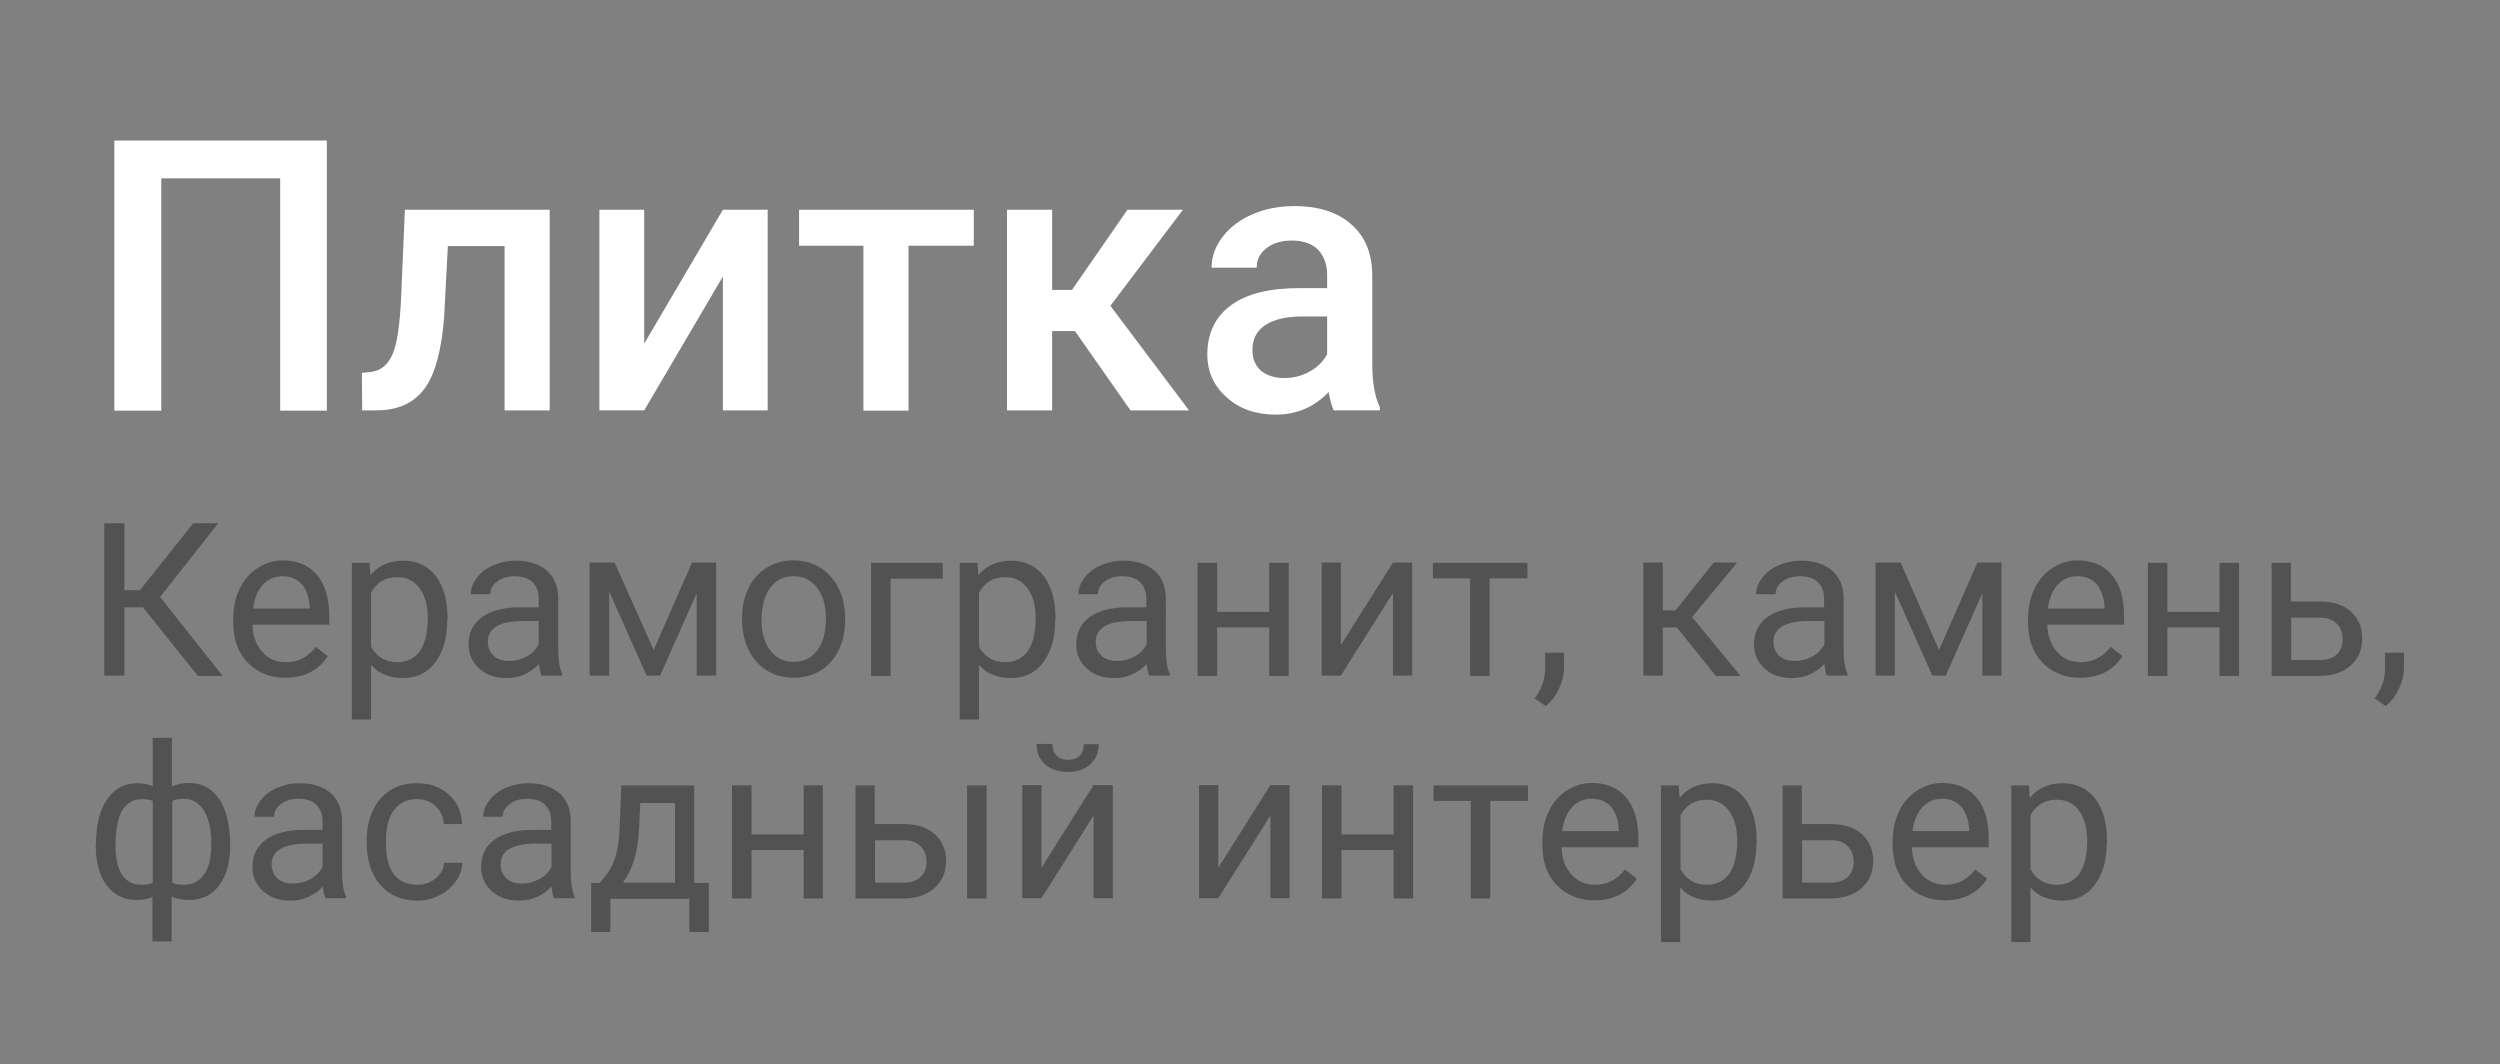 <?xml version="1.0" encoding="UTF-8"?> <svg xmlns="http://www.w3.org/2000/svg" xmlns:xlink="http://www.w3.org/1999/xlink" version="1.1" x="0px" y="0px" viewBox="0 0 820 349" style="enable-background:new 0 0 820 349;" xml:space="preserve"><rect x="0" y="0" width="820" height="349" fill="#808080" stroke="none"/> <style type="text/css"> .st0{fill:#FFFFFF;} .st1{fill:#525252;} </style> <g id="Слой_2"> </g> <g id="Слой_1"> <g> <path class="st0" d="M107.2,134.7H91.9V58.5h-39v76.2H37.5V46.1h69.7V134.7z"></path> <path class="st0" d="M180.3,68.8v65.8h-14.8V80.7h-18.6l-1.2,22.9c-0.8,11-2.9,19-6.4,23.8c-3.5,4.8-8.8,7.2-15.9,7.2h-4.6 l-0.1-12.3l3-0.3c3.2-0.4,5.6-2.4,7.1-5.9c1.5-3.5,2.4-9.9,2.8-19.2l1.2-28.1H180.3z"></path> <path class="st0" d="M237.1,68.8h14.7v65.8h-14.7V90.7l-25.8,43.9h-14.7V68.8h14.7v43.9L237.1,68.8z"></path> <path class="st0" d="M319.4,80.6H298v54.1h-14.8V80.6h-21.1V68.8h57.3V80.6z"></path> <path class="st0" d="M352.6,108.6h-7.5v26h-14.8V68.8h14.8v26.3h6.5l18.2-26.3H388l-23.8,31.5l25.8,34.3h-19.2L352.6,108.6z"></path> <path class="st0" d="M437.5,134.7c-0.6-1.3-1.2-3.3-1.7-6.1c-4.7,4.9-10.5,7.4-17.3,7.4c-6.6,0-12-1.9-16.2-5.7 c-4.2-3.8-6.3-8.4-6.3-14c0-7,2.6-12.4,7.8-16.2c5.2-3.8,12.7-5.6,22.4-5.6h9.1v-4.3c0-3.4-1-6.1-2.9-8.2c-1.9-2-4.8-3.1-8.7-3.1 c-3.4,0-6.1,0.8-8.3,2.5c-2.2,1.7-3.2,3.8-3.2,6.4h-14.8c0-3.6,1.2-7,3.6-10.1c2.4-3.1,5.6-5.6,9.8-7.4c4.1-1.8,8.7-2.7,13.8-2.7 c7.7,0,13.9,1.9,18.4,5.8c4.6,3.9,6.9,9.3,7.1,16.3v29.7c0,5.9,0.8,10.6,2.5,14.2v1H437.5z M421.3,124c2.9,0,5.7-0.7,8.2-2.1 c2.6-1.4,4.5-3.3,5.8-5.7v-12.4h-8c-5.5,0-9.6,1-12.4,2.9c-2.8,1.9-4.1,4.6-4.1,8.1c0,2.8,0.9,5.1,2.8,6.8 C415.6,123.2,418.1,124,421.3,124z"></path> <path class="st1" d="M46.9,199.2h-6.1v22.4h-6.6v-50h6.6v22h5.1l17.5-22h8.2l-19.1,24.2L73,221.7h-8.1L46.9,199.2z"></path> <path class="st1" d="M93.5,222.3c-5,0-9.1-1.7-12.3-5c-3.2-3.3-4.7-7.7-4.7-13.3V203c0-3.7,0.7-7,2.1-9.9c1.4-2.9,3.4-5.2,5.9-6.8 c2.5-1.6,5.3-2.5,8.2-2.5c4.8,0,8.6,1.6,11.3,4.8c2.7,3.2,4,7.7,4,13.7v2.6H82.8c0.1,3.7,1.2,6.6,3.2,8.9c2,2.3,4.7,3.4,7.8,3.4 c2.2,0,4.1-0.5,5.7-1.4c1.6-0.9,2.9-2.1,4.1-3.6l3.9,3C104.4,220,99.7,222.3,93.5,222.3z M92.7,189c-2.6,0-4.7,0.9-6.5,2.8 c-1.7,1.9-2.8,4.5-3.2,7.8h18.6v-0.5c-0.2-3.2-1.1-5.7-2.6-7.5C97.4,189.9,95.3,189,92.7,189z"></path> <path class="st1" d="M146.7,203.5c0,5.7-1.3,10.2-3.9,13.7c-2.6,3.5-6.1,5.2-10.5,5.2c-4.5,0-8.1-1.4-10.6-4.3v17.9h-6.3v-51.4 h5.8l0.3,4.1c2.6-3.2,6.2-4.8,10.8-4.8c4.5,0,8,1.7,10.6,5c2.6,3.4,3.9,8,3.9,14V203.5z M140.3,202.8c0-4.2-0.9-7.5-2.7-9.9 c-1.8-2.4-4.2-3.6-7.3-3.6c-3.8,0-6.7,1.7-8.6,5.1v17.7c1.9,3.4,4.8,5.1,8.7,5.1c3,0,5.5-1.2,7.3-3.6 C139.4,211.1,140.3,207.5,140.3,202.8z"></path> <path class="st1" d="M177.7,221.7c-0.4-0.7-0.7-2-0.9-3.9c-3,3.1-6.5,4.6-10.6,4.6c-3.7,0-6.7-1-9-3.1c-2.3-2.1-3.5-4.7-3.5-7.9 c0-3.9,1.5-6.9,4.4-9c2.9-2.1,7.1-3.2,12.4-3.2h6.2v-2.9c0-2.2-0.7-4-2-5.3c-1.3-1.3-3.3-2-5.9-2c-2.3,0-4.2,0.6-5.7,1.7 c-1.5,1.1-2.3,2.5-2.3,4.2h-6.4c0-1.9,0.7-3.6,2-5.4c1.3-1.7,3.1-3.1,5.4-4.1c2.3-1,4.7-1.5,7.4-1.5c4.3,0,7.6,1.1,10.1,3.2 c2.4,2.1,3.7,5.1,3.8,8.8V213c0,3.4,0.4,6.1,1.3,8.1v0.5H177.7z M167.1,216.8c2,0,3.9-0.5,5.7-1.5c1.8-1,3.1-2.4,3.9-4v-7.6h-5 c-7.8,0-11.7,2.3-11.7,6.8c0,2,0.7,3.5,2,4.7C163.3,216.3,165,216.8,167.1,216.8z"></path> <path class="st1" d="M214.4,213.2l12.6-28.7h7.9v37.1h-6.4v-27l-12,27h-4.4l-12.3-27.6v27.6h-6.4v-37.1h8.2L214.4,213.2z"></path> <path class="st1" d="M243.4,202.7c0-3.6,0.7-6.9,2.1-9.8c1.4-2.9,3.4-5.1,6-6.7c2.6-1.6,5.5-2.4,8.7-2.4c5.1,0,9.1,1.8,12.3,5.3 c3.1,3.5,4.7,8.2,4.7,14v0.4c0,3.6-0.7,6.9-2.1,9.7c-1.4,2.9-3.4,5.1-5.9,6.7s-5.5,2.4-8.9,2.4c-5,0-9.1-1.8-12.2-5.3 c-3.1-3.5-4.7-8.1-4.7-13.9V202.7z M249.8,203.5c0,4.1,1,7.4,2.9,9.9s4.5,3.7,7.7,3.7c3.2,0,5.8-1.3,7.7-3.8 c1.9-2.5,2.8-6.1,2.8-10.6c0-4.1-1-7.4-2.9-9.9s-4.5-3.8-7.7-3.8c-3.1,0-5.7,1.2-7.6,3.7S249.8,198.9,249.8,203.5z"></path> <path class="st1" d="M309.2,189.8h-17.1v31.9h-6.4v-37.1h23.5V189.8z"></path> <path class="st1" d="M346.1,203.5c0,5.7-1.3,10.2-3.9,13.7c-2.6,3.5-6.1,5.2-10.5,5.2c-4.5,0-8.1-1.4-10.6-4.3v17.9h-6.3v-51.4 h5.8l0.3,4.1c2.6-3.2,6.2-4.8,10.8-4.8c4.5,0,8,1.7,10.6,5c2.6,3.4,3.9,8,3.9,14V203.5z M339.7,202.8c0-4.2-0.9-7.5-2.7-9.9 c-1.8-2.4-4.2-3.6-7.3-3.6c-3.8,0-6.7,1.7-8.6,5.1v17.7c1.9,3.4,4.8,5.1,8.7,5.1c3,0,5.5-1.2,7.3-3.6 C338.8,211.1,339.7,207.5,339.7,202.8z"></path> <path class="st1" d="M377,221.7c-0.4-0.7-0.7-2-0.9-3.9c-3,3.1-6.5,4.6-10.6,4.6c-3.7,0-6.7-1-9-3.1c-2.3-2.1-3.5-4.7-3.5-7.9 c0-3.9,1.5-6.9,4.4-9c2.9-2.1,7.1-3.2,12.4-3.2h6.2v-2.9c0-2.2-0.7-4-2-5.3c-1.3-1.3-3.3-2-5.9-2c-2.3,0-4.2,0.6-5.7,1.7 c-1.5,1.1-2.3,2.5-2.3,4.2h-6.4c0-1.9,0.7-3.6,2-5.4c1.3-1.7,3.1-3.1,5.4-4.1c2.3-1,4.7-1.5,7.4-1.5c4.3,0,7.6,1.1,10.1,3.2 c2.4,2.1,3.7,5.1,3.8,8.8V213c0,3.4,0.4,6.1,1.3,8.1v0.5H377z M366.5,216.8c2,0,3.9-0.5,5.7-1.5c1.8-1,3.1-2.4,3.9-4v-7.6h-5 c-7.8,0-11.7,2.3-11.7,6.8c0,2,0.7,3.5,2,4.7C362.7,216.3,364.4,216.8,366.5,216.8z"></path> <path class="st1" d="M422.7,221.7h-6.4v-15.9h-17.1v15.9h-6.4v-37.1h6.4v16.1h17.1v-16.1h6.4V221.7z"></path> <path class="st1" d="M456.9,184.5h6.3v37.1h-6.3v-27.1l-17.1,27.1h-6.3v-37.1h6.3v27.1L456.9,184.5z"></path> <path class="st1" d="M501.1,189.7h-12.5v32h-6.4v-32H470v-5.1h31V189.7z"></path> <path class="st1" d="M507,231.6l-3.6-2.5c2.2-3,3.3-6.1,3.4-9.3v-5.7h6.2v5c0,2.3-0.6,4.6-1.7,6.9 C510.2,228.4,508.7,230.2,507,231.6z"></path> <path class="st1" d="M550,205.8h-4.6v15.8H539v-37.1h6.4v15.7h4.2l12.5-15.7h7.7L555,202.4l15.9,19.3h-8.1L550,205.8z"></path> <path class="st1" d="M599.3,221.7c-0.4-0.7-0.7-2-0.9-3.9c-3,3.1-6.5,4.6-10.6,4.6c-3.7,0-6.7-1-9-3.1c-2.3-2.1-3.5-4.7-3.5-7.9 c0-3.9,1.5-6.9,4.4-9c2.9-2.1,7.1-3.2,12.4-3.2h6.2v-2.9c0-2.2-0.7-4-2-5.3c-1.3-1.3-3.3-2-5.9-2c-2.3,0-4.2,0.6-5.7,1.7 c-1.5,1.1-2.3,2.5-2.3,4.2h-6.4c0-1.9,0.7-3.6,2-5.4c1.3-1.7,3.1-3.1,5.4-4.1c2.3-1,4.7-1.5,7.4-1.5c4.3,0,7.6,1.1,10.1,3.2 c2.4,2.1,3.7,5.1,3.8,8.8V213c0,3.4,0.4,6.1,1.3,8.1v0.5H599.3z M588.8,216.8c2,0,3.9-0.5,5.7-1.5c1.8-1,3.1-2.4,3.9-4v-7.6h-5 c-7.8,0-11.7,2.3-11.7,6.8c0,2,0.7,3.5,2,4.7C585,216.3,586.7,216.8,588.8,216.8z"></path> <path class="st1" d="M636,213.2l12.6-28.7h7.9v37.1h-6.3v-27l-12,27h-4.4l-12.3-27.6v27.6h-6.3v-37.1h8.2L636,213.2z"></path> <path class="st1" d="M682.2,222.3c-5,0-9.1-1.7-12.3-5c-3.2-3.3-4.7-7.7-4.7-13.3V203c0-3.7,0.7-7,2.1-9.9 c1.4-2.9,3.4-5.2,5.9-6.8c2.5-1.6,5.3-2.5,8.2-2.5c4.8,0,8.6,1.6,11.3,4.8c2.7,3.2,4,7.7,4,13.7v2.6h-25.2 c0.1,3.7,1.2,6.6,3.2,8.9c2,2.3,4.7,3.4,7.8,3.4c2.2,0,4.1-0.5,5.7-1.4c1.6-0.9,2.9-2.1,4.1-3.6l3.9,3 C693.1,220,688.4,222.3,682.2,222.3z M681.4,189c-2.6,0-4.7,0.9-6.5,2.8c-1.7,1.9-2.8,4.5-3.2,7.8h18.6v-0.5 c-0.2-3.2-1.1-5.7-2.6-7.5C686.2,189.9,684,189,681.4,189z"></path> <path class="st1" d="M734.4,221.7H728v-15.9h-17.1v15.9h-6.4v-37.1h6.4v16.1H728v-16.1h6.4V221.7z"></path> <path class="st1" d="M751.5,197.3h9.6c4.2,0,7.5,1.1,10,3.3c2.4,2.2,3.7,5.1,3.7,8.8c0,3.7-1.3,6.7-3.8,8.9 c-2.5,2.2-5.9,3.4-10.2,3.4h-15.7v-37.1h6.3V197.3z M751.5,202.5v14h9.4c2.4,0,4.2-0.6,5.5-1.8c1.3-1.2,2-2.9,2-5 c0-2.1-0.6-3.7-1.9-5.1c-1.3-1.3-3-2-5.3-2H751.5z"></path> <path class="st1" d="M782.5,231.6l-3.6-2.5c2.2-3,3.3-6.1,3.4-9.3v-5.7h6.2v5c0,2.3-0.6,4.6-1.7,6.9 C785.7,228.4,784.2,230.2,782.5,231.6z"></path> <path class="st1" d="M31.5,276.8c0-6.2,1.2-11.1,3.6-14.6c2.4-3.5,5.7-5.3,9.9-5.3c1.9,0,3.6,0.3,5.1,1v-15.9h6.3V258 c1.6-0.8,3.5-1.2,5.6-1.2c4.2,0,7.5,1.8,9.9,5.3c2.4,3.5,3.6,8.7,3.6,15.3c0,5.5-1.2,9.8-3.6,13c-2.4,3.2-5.7,4.8-9.9,4.8 c-2.2,0-4.1-0.4-5.7-1.1v14.7h-6.3v-14.6c-1.5,0.7-3.2,1-5.2,1c-4.2,0-7.4-1.6-9.8-4.8c-2.4-3.2-3.6-7.6-3.6-13.2V276.8z M37.9,277.5c0,4.2,0.7,7.3,2.2,9.5c1.5,2.2,3.6,3.2,6.4,3.2c1.3,0,2.5-0.2,3.6-0.6v-26.9c-1-0.4-2.1-0.6-3.5-0.6 c-2.8,0-4.9,1.2-6.5,3.7C38.6,268.3,37.9,272.2,37.9,277.5z M69.3,276.8c0-4.7-0.8-8.3-2.4-10.9c-1.6-2.6-3.8-3.9-6.6-3.9 c-1.4,0-2.7,0.2-3.8,0.7v26.9c1,0.4,2.3,0.6,3.8,0.6c2.8,0,5-1.1,6.6-3.3C68.5,284.7,69.3,281.3,69.3,276.8z"></path> <path class="st1" d="M106.8,294.7c-0.4-0.7-0.7-2-0.9-3.9c-3,3.1-6.5,4.6-10.6,4.6c-3.7,0-6.7-1-9-3.1c-2.3-2.1-3.5-4.7-3.5-7.9 c0-3.9,1.5-6.9,4.4-9c2.9-2.1,7.1-3.2,12.4-3.2h6.2v-2.9c0-2.2-0.7-4-2-5.3c-1.3-1.3-3.3-2-5.9-2c-2.3,0-4.2,0.6-5.7,1.7 c-1.5,1.1-2.3,2.5-2.3,4.2h-6.4c0-1.9,0.7-3.6,2-5.4c1.3-1.7,3.1-3.1,5.4-4.1c2.3-1,4.7-1.5,7.4-1.5c4.3,0,7.6,1.1,10.1,3.2 c2.4,2.1,3.7,5.1,3.8,8.8V286c0,3.4,0.4,6.1,1.3,8.1v0.5H106.8z M96.2,289.8c2,0,3.9-0.5,5.7-1.5c1.8-1,3.1-2.4,3.9-4v-7.6h-5 c-7.8,0-11.7,2.3-11.7,6.8c0,2,0.7,3.5,2,4.7S94.2,289.8,96.2,289.8z"></path> <path class="st1" d="M137,290.2c2.3,0,4.2-0.7,5.9-2.1s2.6-3.1,2.8-5.1h6c-0.1,2.1-0.8,4.2-2.2,6.1c-1.4,1.9-3.2,3.5-5.4,4.6 c-2.3,1.1-4.6,1.7-7.2,1.7c-5.1,0-9.1-1.7-12.1-5.1c-3-3.4-4.5-8-4.5-13.8v-1.1c0-3.6,0.7-6.8,2-9.6s3.2-5,5.7-6.6 s5.4-2.3,8.8-2.3c4.2,0,7.6,1.2,10.4,3.7c2.8,2.5,4.2,5.7,4.4,9.7h-6c-0.2-2.4-1.1-4.4-2.7-5.9c-1.6-1.5-3.7-2.3-6.1-2.3 c-3.2,0-5.7,1.2-7.5,3.5c-1.8,2.3-2.7,5.7-2.7,10.1v1.2c0,4.3,0.9,7.6,2.6,9.9S133.7,290.2,137,290.2z"></path> <path class="st1" d="M181.8,294.7c-0.4-0.7-0.7-2-0.9-3.9c-3,3.1-6.5,4.6-10.6,4.6c-3.7,0-6.7-1-9-3.1c-2.3-2.1-3.5-4.7-3.5-7.9 c0-3.9,1.5-6.9,4.4-9c2.9-2.1,7.1-3.2,12.4-3.2h6.2v-2.9c0-2.2-0.7-4-2-5.3c-1.3-1.3-3.3-2-5.9-2c-2.3,0-4.2,0.6-5.7,1.7 c-1.5,1.1-2.3,2.5-2.3,4.2h-6.4c0-1.9,0.7-3.6,2-5.4c1.3-1.7,3.1-3.1,5.4-4.1c2.3-1,4.7-1.5,7.4-1.5c4.3,0,7.6,1.1,10.1,3.2 c2.4,2.1,3.7,5.1,3.8,8.8V286c0,3.4,0.4,6.1,1.3,8.1v0.5H181.8z M171.3,289.8c2,0,3.9-0.5,5.7-1.5c1.8-1,3.1-2.4,3.9-4v-7.6h-5 c-7.8,0-11.7,2.3-11.7,6.8c0,2,0.7,3.5,2,4.7S169.2,289.8,171.3,289.8z"></path> <path class="st1" d="M196.8,289.5l2.2-2.7c2.5-3.2,3.9-8,4.2-14.4l0.6-14.8h23.9v32h4.8v16.1h-6.4v-10.9h-25.9v10.9h-6.3l0-16.1 H196.8z M204.3,289.5h17.1v-26.1H210l-0.4,8.9C209.2,279.6,207.4,285.4,204.3,289.5z"></path> <path class="st1" d="M269.9,294.7h-6.3v-15.9h-17.1v15.9h-6.4v-37.1h6.4v16.1h17.1v-16.1h6.3V294.7z"></path> <path class="st1" d="M287,270.3h9.6c4.2,0,7.5,1.1,10,3.3c2.4,2.2,3.7,5.1,3.7,8.8c0,3.7-1.3,6.7-3.8,8.9 c-2.5,2.2-5.9,3.4-10.2,3.4h-15.7v-37.1h6.3V270.3z M287,275.5v14h9.4c2.4,0,4.2-0.6,5.5-1.8c1.3-1.2,2-2.9,2-5 c0-2.1-0.6-3.7-1.9-5.1c-1.3-1.3-3-2-5.3-2H287z M323.6,294.7h-6.4v-37.1h6.4V294.7z"></path> <path class="st1" d="M358.7,257.5h6.3v37.1h-6.3v-27.1l-17.1,27.1h-6.3v-37.1h6.3v27.1L358.7,257.5z M360.4,244 c0,2.8-0.9,5-2.8,6.7c-1.9,1.7-4.4,2.5-7.4,2.5s-5.5-0.8-7.4-2.5c-1.9-1.7-2.8-3.9-2.8-6.7h5.2c0,1.6,0.4,2.9,1.3,3.8 c0.9,0.9,2.1,1.4,3.8,1.4c1.6,0,2.9-0.4,3.8-1.3c0.9-0.9,1.4-2.2,1.4-3.8H360.4z"></path> <path class="st1" d="M416.7,257.5h6.3v37.1h-6.3v-27.1l-17.1,27.1h-6.3v-37.1h6.3v27.1L416.7,257.5z"></path> <path class="st1" d="M463.5,294.7h-6.4v-15.9h-17.1v15.9h-6.4v-37.1h6.4v16.1h17.1v-16.1h6.4V294.7z"></path> <path class="st1" d="M501.3,262.7h-12.5v32h-6.4v-32h-12.2v-5.1h31V262.7z"></path> <path class="st1" d="M522.9,295.3c-5,0-9.1-1.7-12.3-5c-3.2-3.3-4.7-7.7-4.7-13.3V276c0-3.7,0.7-7,2.1-9.9 c1.4-2.9,3.4-5.2,5.9-6.8c2.5-1.6,5.3-2.5,8.2-2.5c4.8,0,8.6,1.6,11.3,4.8c2.7,3.2,4,7.7,4,13.7v2.6h-25.2 c0.1,3.7,1.2,6.6,3.2,8.9s4.7,3.4,7.8,3.4c2.2,0,4.1-0.5,5.7-1.4c1.6-0.9,2.9-2.1,4.1-3.6l3.9,3 C533.8,293,529.1,295.3,522.9,295.3z M522.1,262c-2.6,0-4.7,0.9-6.5,2.8c-1.7,1.9-2.8,4.5-3.2,7.8h18.6v-0.5 c-0.2-3.2-1.1-5.7-2.6-7.5C526.9,262.9,524.8,262,522.1,262z"></path> <path class="st1" d="M576.1,276.5c0,5.7-1.3,10.2-3.9,13.7c-2.6,3.5-6.1,5.2-10.5,5.2c-4.5,0-8.1-1.4-10.6-4.3v17.9h-6.3v-51.4 h5.8l0.3,4.1c2.6-3.2,6.2-4.8,10.8-4.8c4.5,0,8,1.7,10.6,5c2.6,3.4,3.9,8,3.9,14V276.5z M569.8,275.8c0-4.2-0.9-7.5-2.7-9.9 c-1.8-2.4-4.2-3.6-7.3-3.6c-3.8,0-6.7,1.7-8.6,5.1v17.7c1.9,3.4,4.8,5.1,8.7,5.1c3,0,5.5-1.2,7.3-3.6 C568.9,284.1,569.8,280.5,569.8,275.8z"></path> <path class="st1" d="M591.1,270.3h9.6c4.2,0,7.5,1.1,10,3.3c2.4,2.2,3.7,5.1,3.7,8.8c0,3.7-1.3,6.7-3.8,8.9 c-2.5,2.2-5.9,3.4-10.2,3.4h-15.7v-37.1h6.3V270.3z M591.1,275.5v14h9.4c2.4,0,4.2-0.6,5.5-1.8c1.3-1.2,2-2.9,2-5 c0-2.1-0.6-3.7-1.9-5.1c-1.3-1.3-3-2-5.3-2H591.1z"></path> <path class="st1" d="M637.8,295.3c-5,0-9.1-1.7-12.3-5c-3.2-3.3-4.7-7.7-4.7-13.3V276c0-3.7,0.7-7,2.1-9.9 c1.4-2.9,3.4-5.2,5.9-6.8c2.5-1.6,5.3-2.5,8.2-2.5c4.8,0,8.6,1.6,11.3,4.8c2.7,3.2,4,7.7,4,13.7v2.6h-25.2 c0.1,3.7,1.2,6.6,3.2,8.9s4.7,3.4,7.8,3.4c2.2,0,4.1-0.5,5.7-1.4c1.6-0.9,2.9-2.1,4.1-3.6l3.9,3C648.7,293,644,295.3,637.8,295.3z M637,262c-2.6,0-4.7,0.9-6.5,2.8c-1.7,1.9-2.8,4.5-3.2,7.8h18.6v-0.5c-0.2-3.2-1.1-5.7-2.6-7.5C641.7,262.9,639.6,262,637,262z"></path> <path class="st1" d="M691,276.5c0,5.7-1.3,10.2-3.9,13.7c-2.6,3.5-6.1,5.2-10.5,5.2c-4.5,0-8.1-1.4-10.6-4.3v17.9h-6.3v-51.4h5.8 l0.3,4.1c2.6-3.2,6.2-4.8,10.8-4.8c4.5,0,8,1.7,10.6,5c2.6,3.4,3.9,8,3.9,14V276.5z M684.6,275.8c0-4.2-0.9-7.5-2.7-9.9 c-1.8-2.4-4.2-3.6-7.3-3.6c-3.8,0-6.7,1.7-8.6,5.1v17.7c1.9,3.4,4.8,5.1,8.7,5.1c3,0,5.5-1.2,7.3-3.6 C683.7,284.1,684.6,280.5,684.6,275.8z"></path> </g> </g> </svg> 